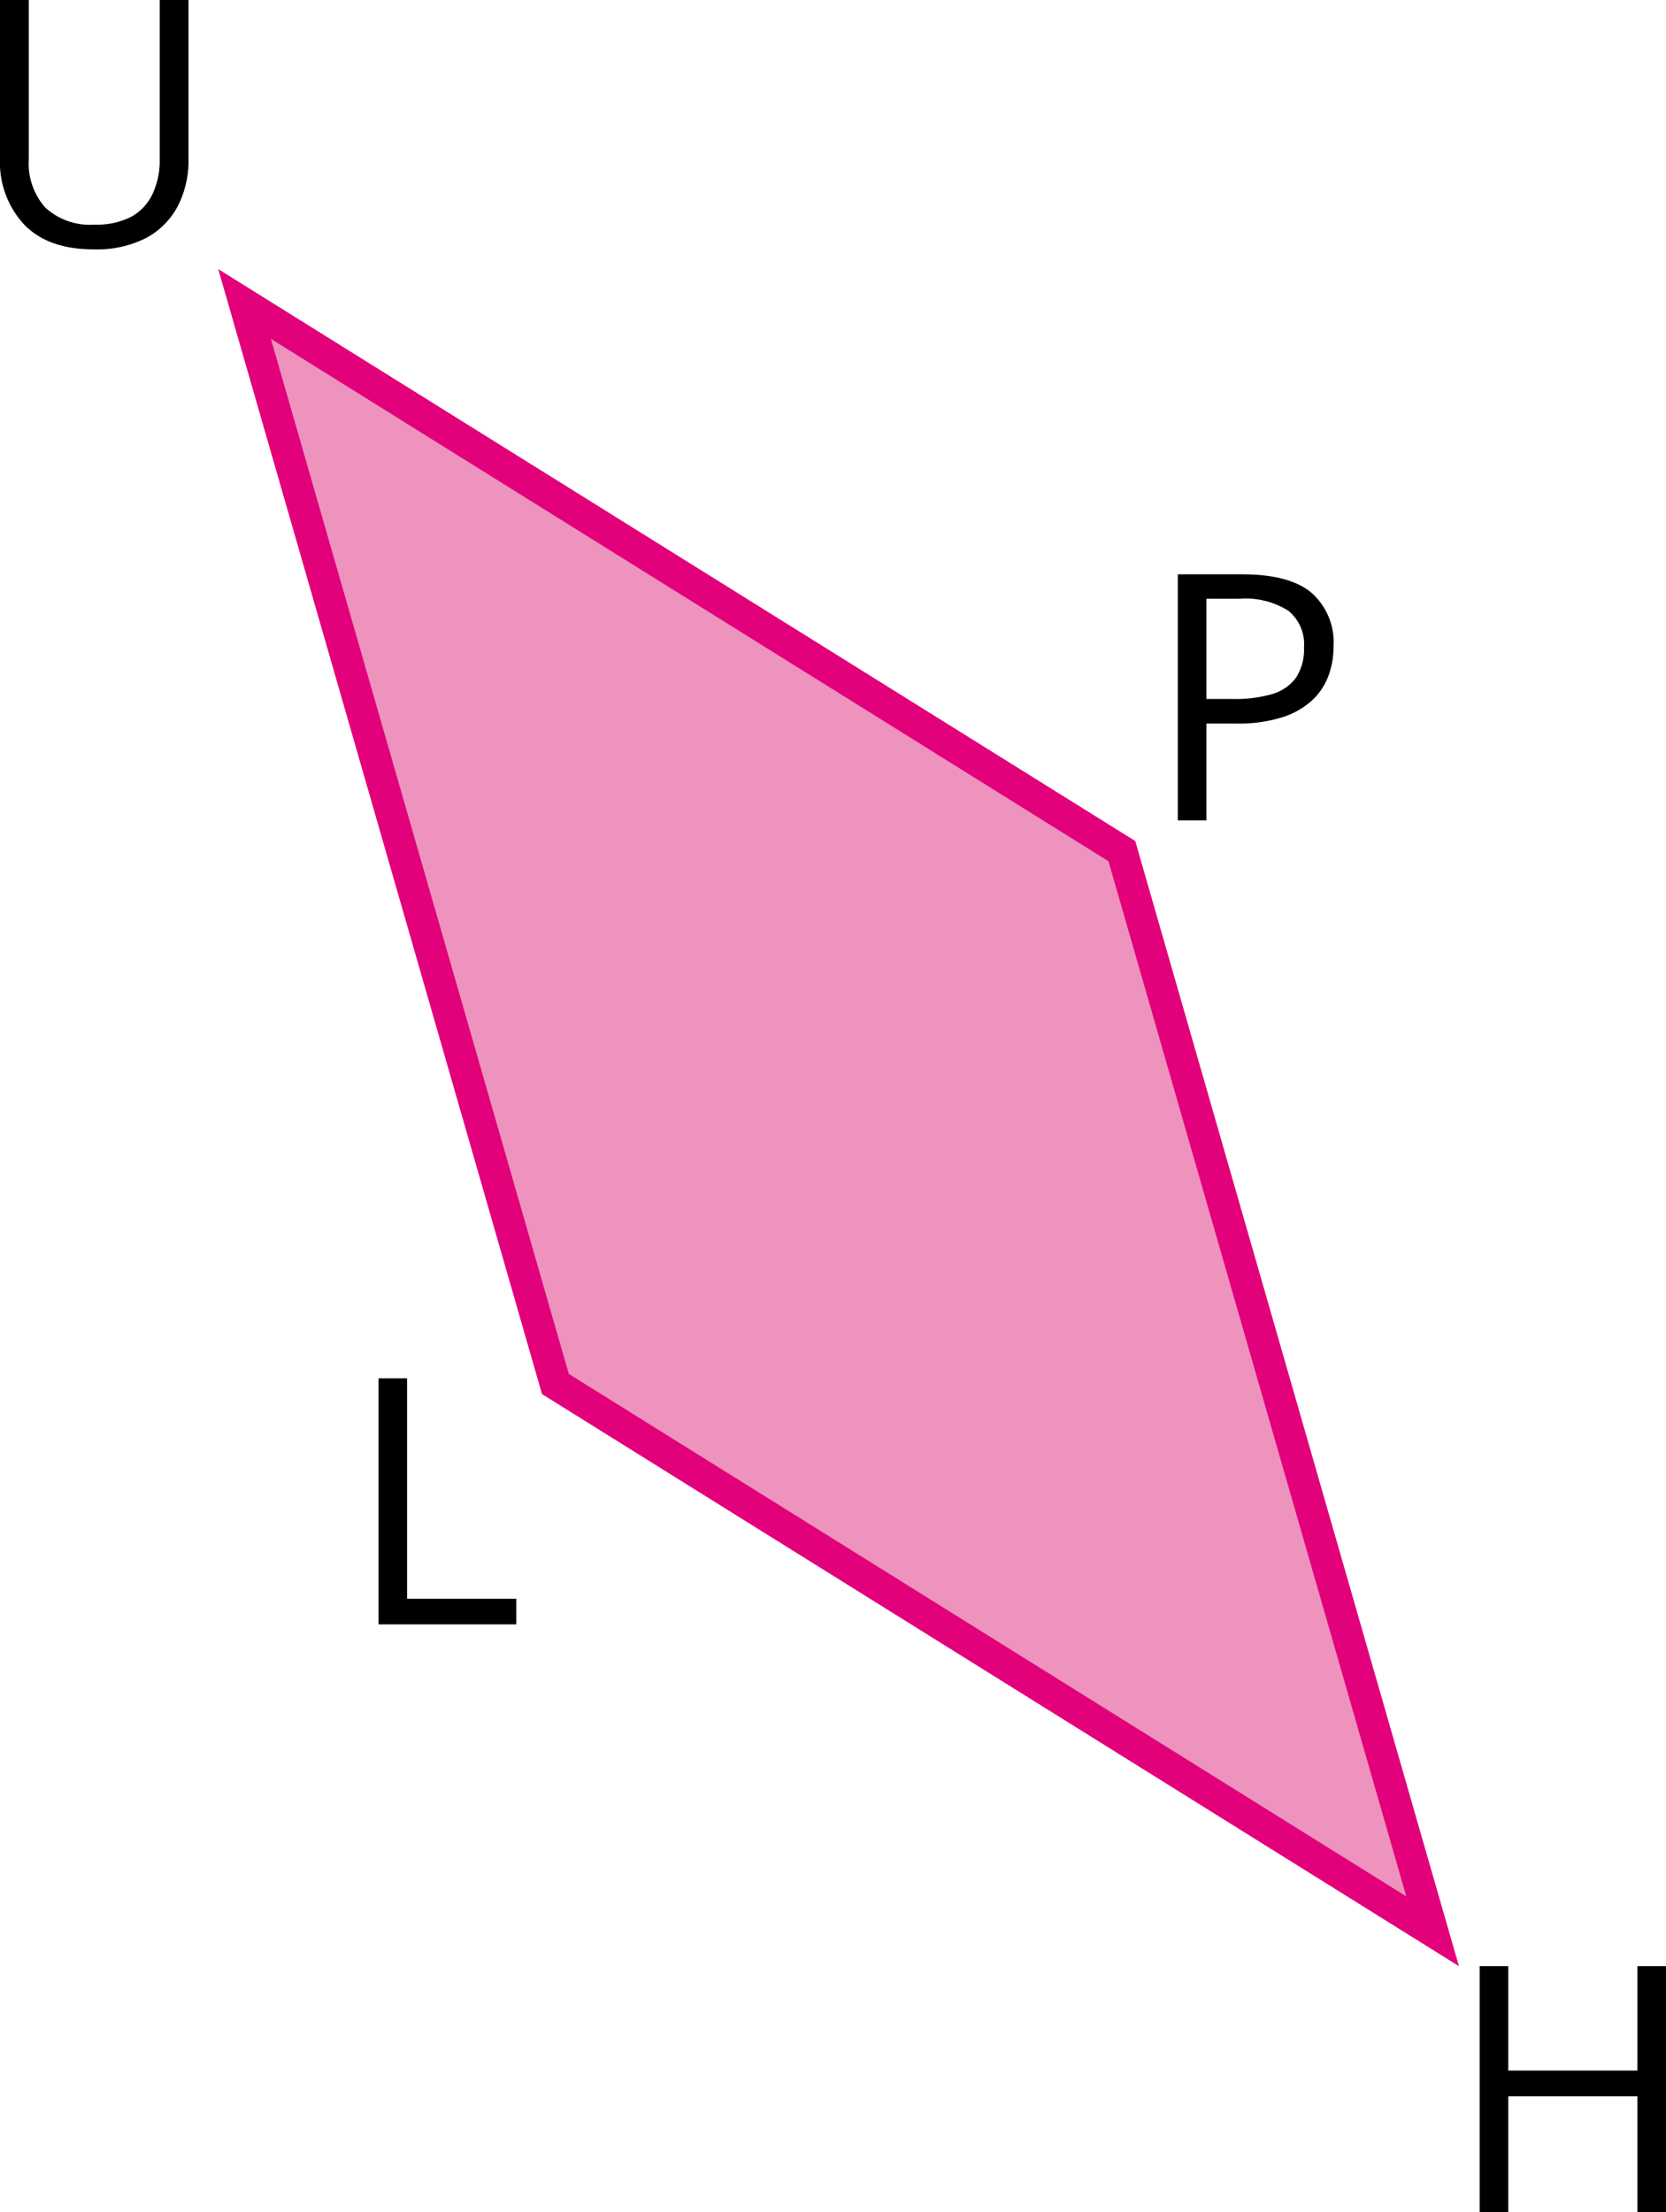 <svg xmlns="http://www.w3.org/2000/svg" width="159.61" height="211.85" viewBox="0 0 159.61 211.85">
  <defs>
    <style>
      .cls-1 {
        fill: #ed93be;
        stroke: #e2007b;
        stroke-miterlimit: 10;
        stroke-width: 3px;
      }
    </style>
  </defs>
  <title>YCUZD_221005_4531_60_11_2Asset 54</title>
  <g id="Layer_2" data-name="Layer 2">
    <g id="Layer_1-2" data-name="Layer 1">
      <polygon class="cls-1" points="23.43 29.11 107.48 81.51 137.25 184.95 53.21 132.54 23.43 29.11"/>
      <path d="M36.26,155.56V132H39v21.11H49.46v2.45Z"/>
      <path d="M18.06,0V15.24a9.56,9.56,0,0,1-1,4.45,7.37,7.37,0,0,1-3,3.07,10.39,10.39,0,0,1-5.09,1.12q-4.36,0-6.65-2.37A8.75,8.75,0,0,1,0,15.18V0H2.76V15.26a6.36,6.36,0,0,0,1.58,4.62,6.33,6.33,0,0,0,4.75,1.63,7.14,7.14,0,0,0,3.54-.78,4.86,4.86,0,0,0,2-2.19,7.48,7.48,0,0,0,.67-3.26V0Z"/>
      <path d="M119,55q4.56,0,6.66,1.78a6.32,6.32,0,0,1,2.1,5.1,8.11,8.11,0,0,1-.49,2.84,6.06,6.06,0,0,1-1.59,2.37,7.56,7.56,0,0,1-2.87,1.61,13.8,13.8,0,0,1-4.36.59h-2.87v9.27h-2.74V55Zm-.26,2.34h-3.16v9.6h2.56a12.5,12.5,0,0,0,3.76-.48,4.3,4.3,0,0,0,2.27-1.57,5,5,0,0,0,.76-2.9,4.13,4.13,0,0,0-1.5-3.5A7.69,7.69,0,0,0,118.72,57.34Z"/>
      <path d="M159.61,211.85h-2.74v-11.1H144.5v11.1h-2.74V188.29h2.74v10h12.37v-10h2.74Z"/>
    </g>
  </g>
</svg>
